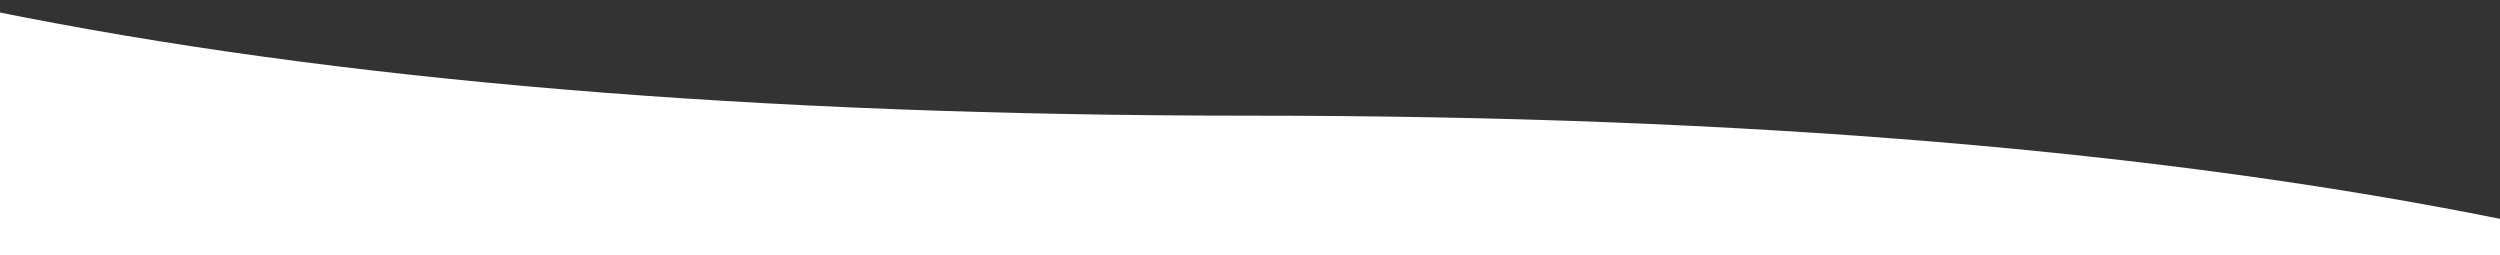 <?xml version="1.0" encoding="UTF-8"?>
<svg width="3440px" height="351px" viewBox="0 0 3440 351" version="1.1" xmlns="http://www.w3.org/2000/svg" xmlns:xlink="http://www.w3.org/1999/xlink">
    <rect x="0" y="0" width="3440" height="351" fill="#333333" stroke="none"/>
    <!-- Generator: Sketch 52.5 (67469) - http://www.bohemiancoding.com/sketch -->
    <title>footer-iconic-w</title>
    <desc>Created with Sketch.</desc>
    <g id="footer-iconic-w" stroke="none" stroke-width="1" fill="none" fill-rule="evenodd">
        <path d="M-11,15 C461.285,111.114 1038.285,159.171 1720,159.171 C2401.715,159.171 2978.715,207.228 3451,303.342 L3451,352 L-11,352 L-11,15 Z" id="Rectangle" fill="#FFFFFF" fill-rule="nonzero"></path>
    </g>
</svg>